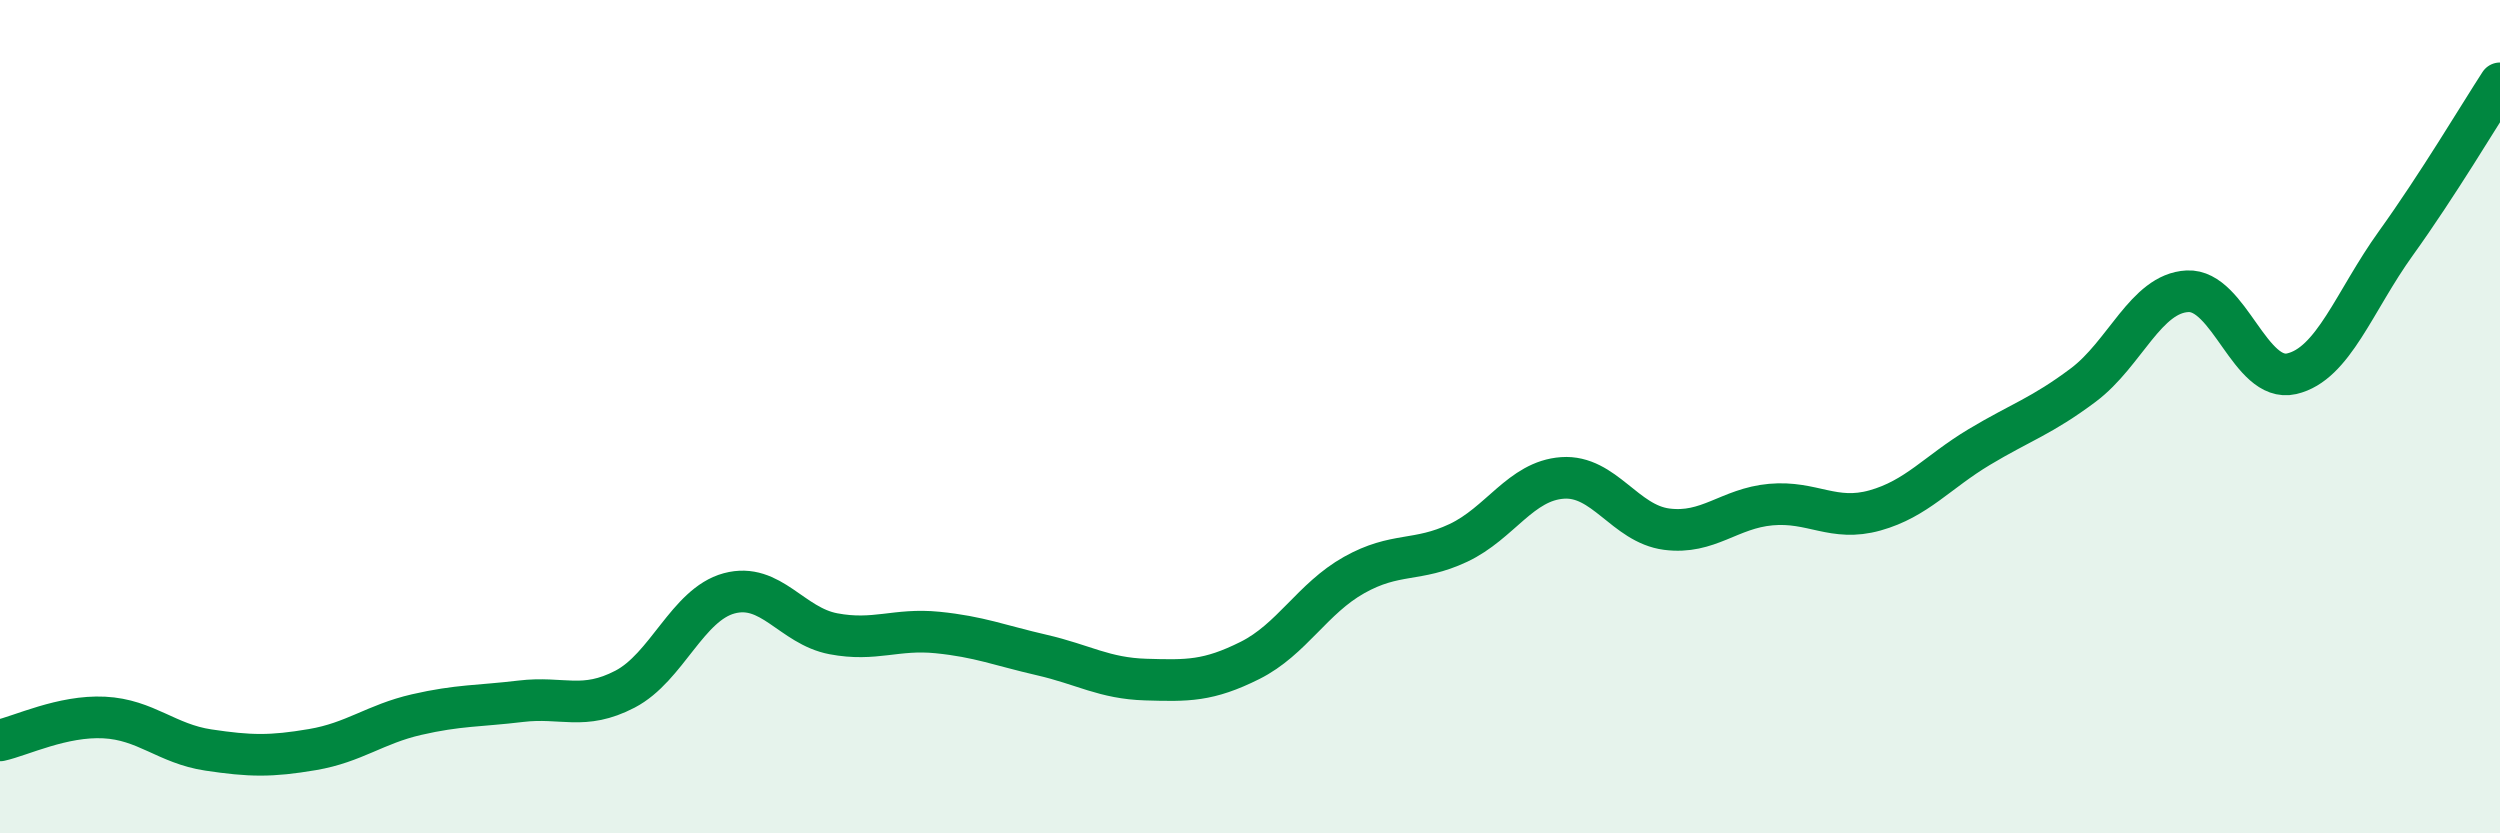 
    <svg width="60" height="20" viewBox="0 0 60 20" xmlns="http://www.w3.org/2000/svg">
      <path
        d="M 0,17.77 C 0.5,17.66 1.5,17.17 2.5,17.22 C 3.5,17.27 4,17.85 5,18 C 6,18.15 6.5,18.16 7.5,17.99 C 8.5,17.82 9,17.38 10,17.15 C 11,16.92 11.5,16.95 12.5,16.83 C 13.5,16.71 14,17.06 15,16.54 C 16,16.02 16.5,14.51 17.5,14.24 C 18.5,13.97 19,15.02 20,15.21 C 21,15.4 21.5,15.08 22.5,15.18 C 23.5,15.28 24,15.49 25,15.72 C 26,15.95 26.5,16.28 27.5,16.31 C 28.5,16.34 29,16.35 30,15.85 C 31,15.35 31.5,14.36 32.5,13.8 C 33.5,13.24 34,13.5 35,13.03 C 36,12.56 36.5,11.54 37.5,11.47 C 38.5,11.4 39,12.57 40,12.7 C 41,12.83 41.5,12.2 42.5,12.11 C 43.5,12.02 44,12.53 45,12.25 C 46,11.97 46.5,11.33 47.5,10.73 C 48.5,10.13 49,9.99 50,9.24 C 51,8.49 51.5,7.04 52.5,6.99 C 53.5,6.94 54,9.2 55,8.97 C 56,8.74 56.5,7.23 57.5,5.84 C 58.5,4.45 59.5,2.77 60,2L60 20L0 20Z"
        fill="#008740"
        opacity="0.1"
        stroke-linecap="round"
        stroke-linejoin="round"
      />
      <path
        d="M 0,17.77 C 0.5,17.66 1.5,17.17 2.5,17.22 C 3.5,17.27 4,17.85 5,18 C 6,18.15 6.5,18.16 7.5,17.99 C 8.5,17.82 9,17.38 10,17.15 C 11,16.92 11.5,16.95 12.5,16.83 C 13.5,16.71 14,17.06 15,16.54 C 16,16.02 16.5,14.51 17.5,14.24 C 18.5,13.97 19,15.02 20,15.21 C 21,15.4 21.5,15.08 22.5,15.18 C 23.5,15.28 24,15.49 25,15.72 C 26,15.95 26.5,16.28 27.5,16.31 C 28.5,16.34 29,16.35 30,15.85 C 31,15.35 31.5,14.36 32.5,13.8 C 33.5,13.24 34,13.5 35,13.03 C 36,12.56 36.5,11.54 37.5,11.47 C 38.5,11.4 39,12.57 40,12.7 C 41,12.83 41.5,12.2 42.5,12.11 C 43.5,12.02 44,12.53 45,12.25 C 46,11.97 46.5,11.33 47.5,10.73 C 48.5,10.13 49,9.99 50,9.24 C 51,8.49 51.5,7.04 52.5,6.99 C 53.5,6.94 54,9.2 55,8.97 C 56,8.74 56.5,7.23 57.5,5.84 C 58.5,4.45 59.5,2.77 60,2"
        stroke="#008740"
        stroke-width="1"
        fill="none"
        stroke-linecap="round"
        stroke-linejoin="round"
      />
    </svg>
  